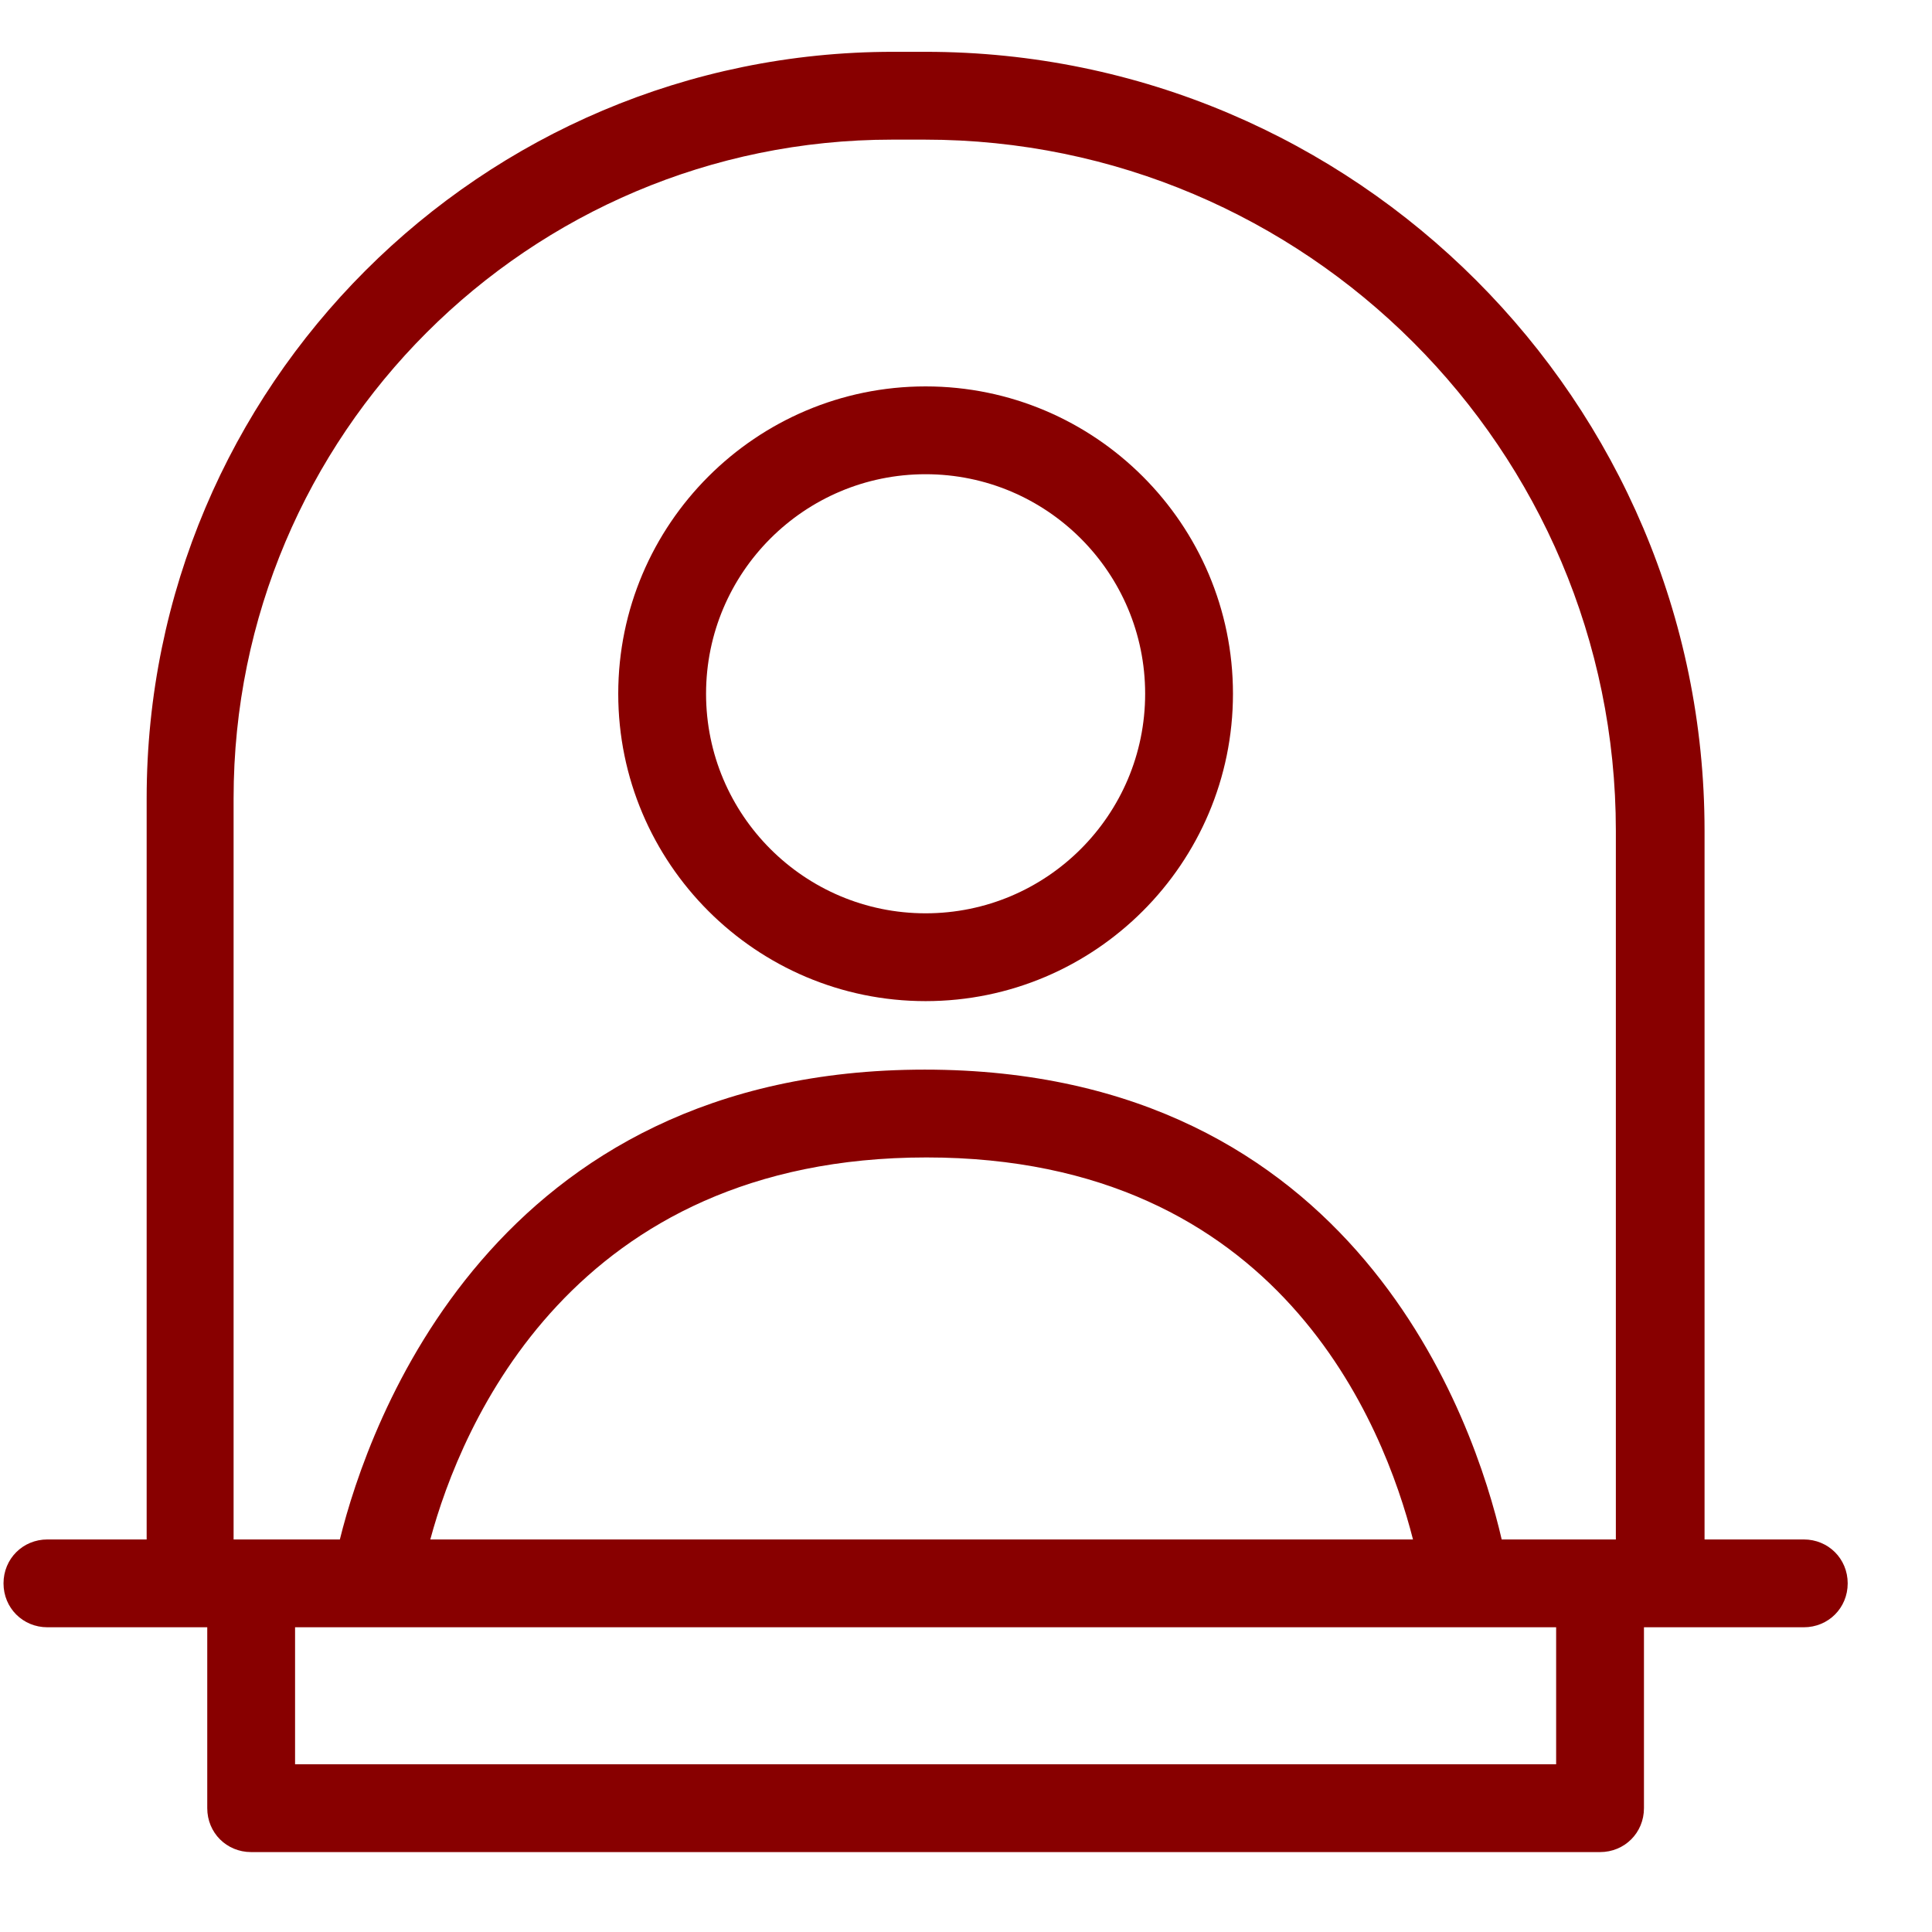 <svg width="22" height="22" viewBox="0 0 22 22" fill="none" xmlns="http://www.w3.org/2000/svg">
<path d="M10.54 11.4C8.61 11.4 7.04 9.83 7.04 7.9C7.04 5.97 8.61 4.4 10.54 4.4C12.47 4.4 14.04 5.97 14.04 7.9C14.04 9.83 12.47 11.4 10.54 11.4ZM10.54 5.4C9.16 5.4 8.04 6.52 8.04 7.9C8.04 9.28 9.16 10.4 10.54 10.4C11.92 10.4 13.04 9.28 13.04 7.9C13.04 6.52 11.92 5.4 10.54 5.4Z" fill="#880000"/>
<path d="M20.54 17.53H19.41V9.46C19.41 4.57 15.43 0.59 10.54 0.59H10.17C5.48 0.59 1.67 4.4 1.67 9.09V17.53H0.54C0.26 17.53 0.04 17.75 0.04 18.03C0.04 18.31 0.26 18.53 0.54 18.53H2.36V20.59C2.36 20.87 2.58 21.09 2.86 21.09H18.22C18.5 21.09 18.72 20.87 18.72 20.59V18.53H20.54C20.82 18.53 21.04 18.31 21.04 18.03C21.04 17.75 20.82 17.53 20.54 17.53ZM2.66 9.09C2.66 4.95 6.02 1.59 10.16 1.59H10.53C14.87 1.59 18.4 5.12 18.4 9.46V17.53H17.1C16.79 16.19 15.45 12.18 10.53 12.18C5.61 12.18 4.2 16.2 3.87 17.53H2.66V9.09ZM16.09 17.53H4.9C5.25 16.23 6.52 13.18 10.55 13.18C14.58 13.18 15.76 16.24 16.09 17.53ZM17.72 20.09H3.36V18.53H17.72V20.09Z" fill="#880000"/>
</svg>
